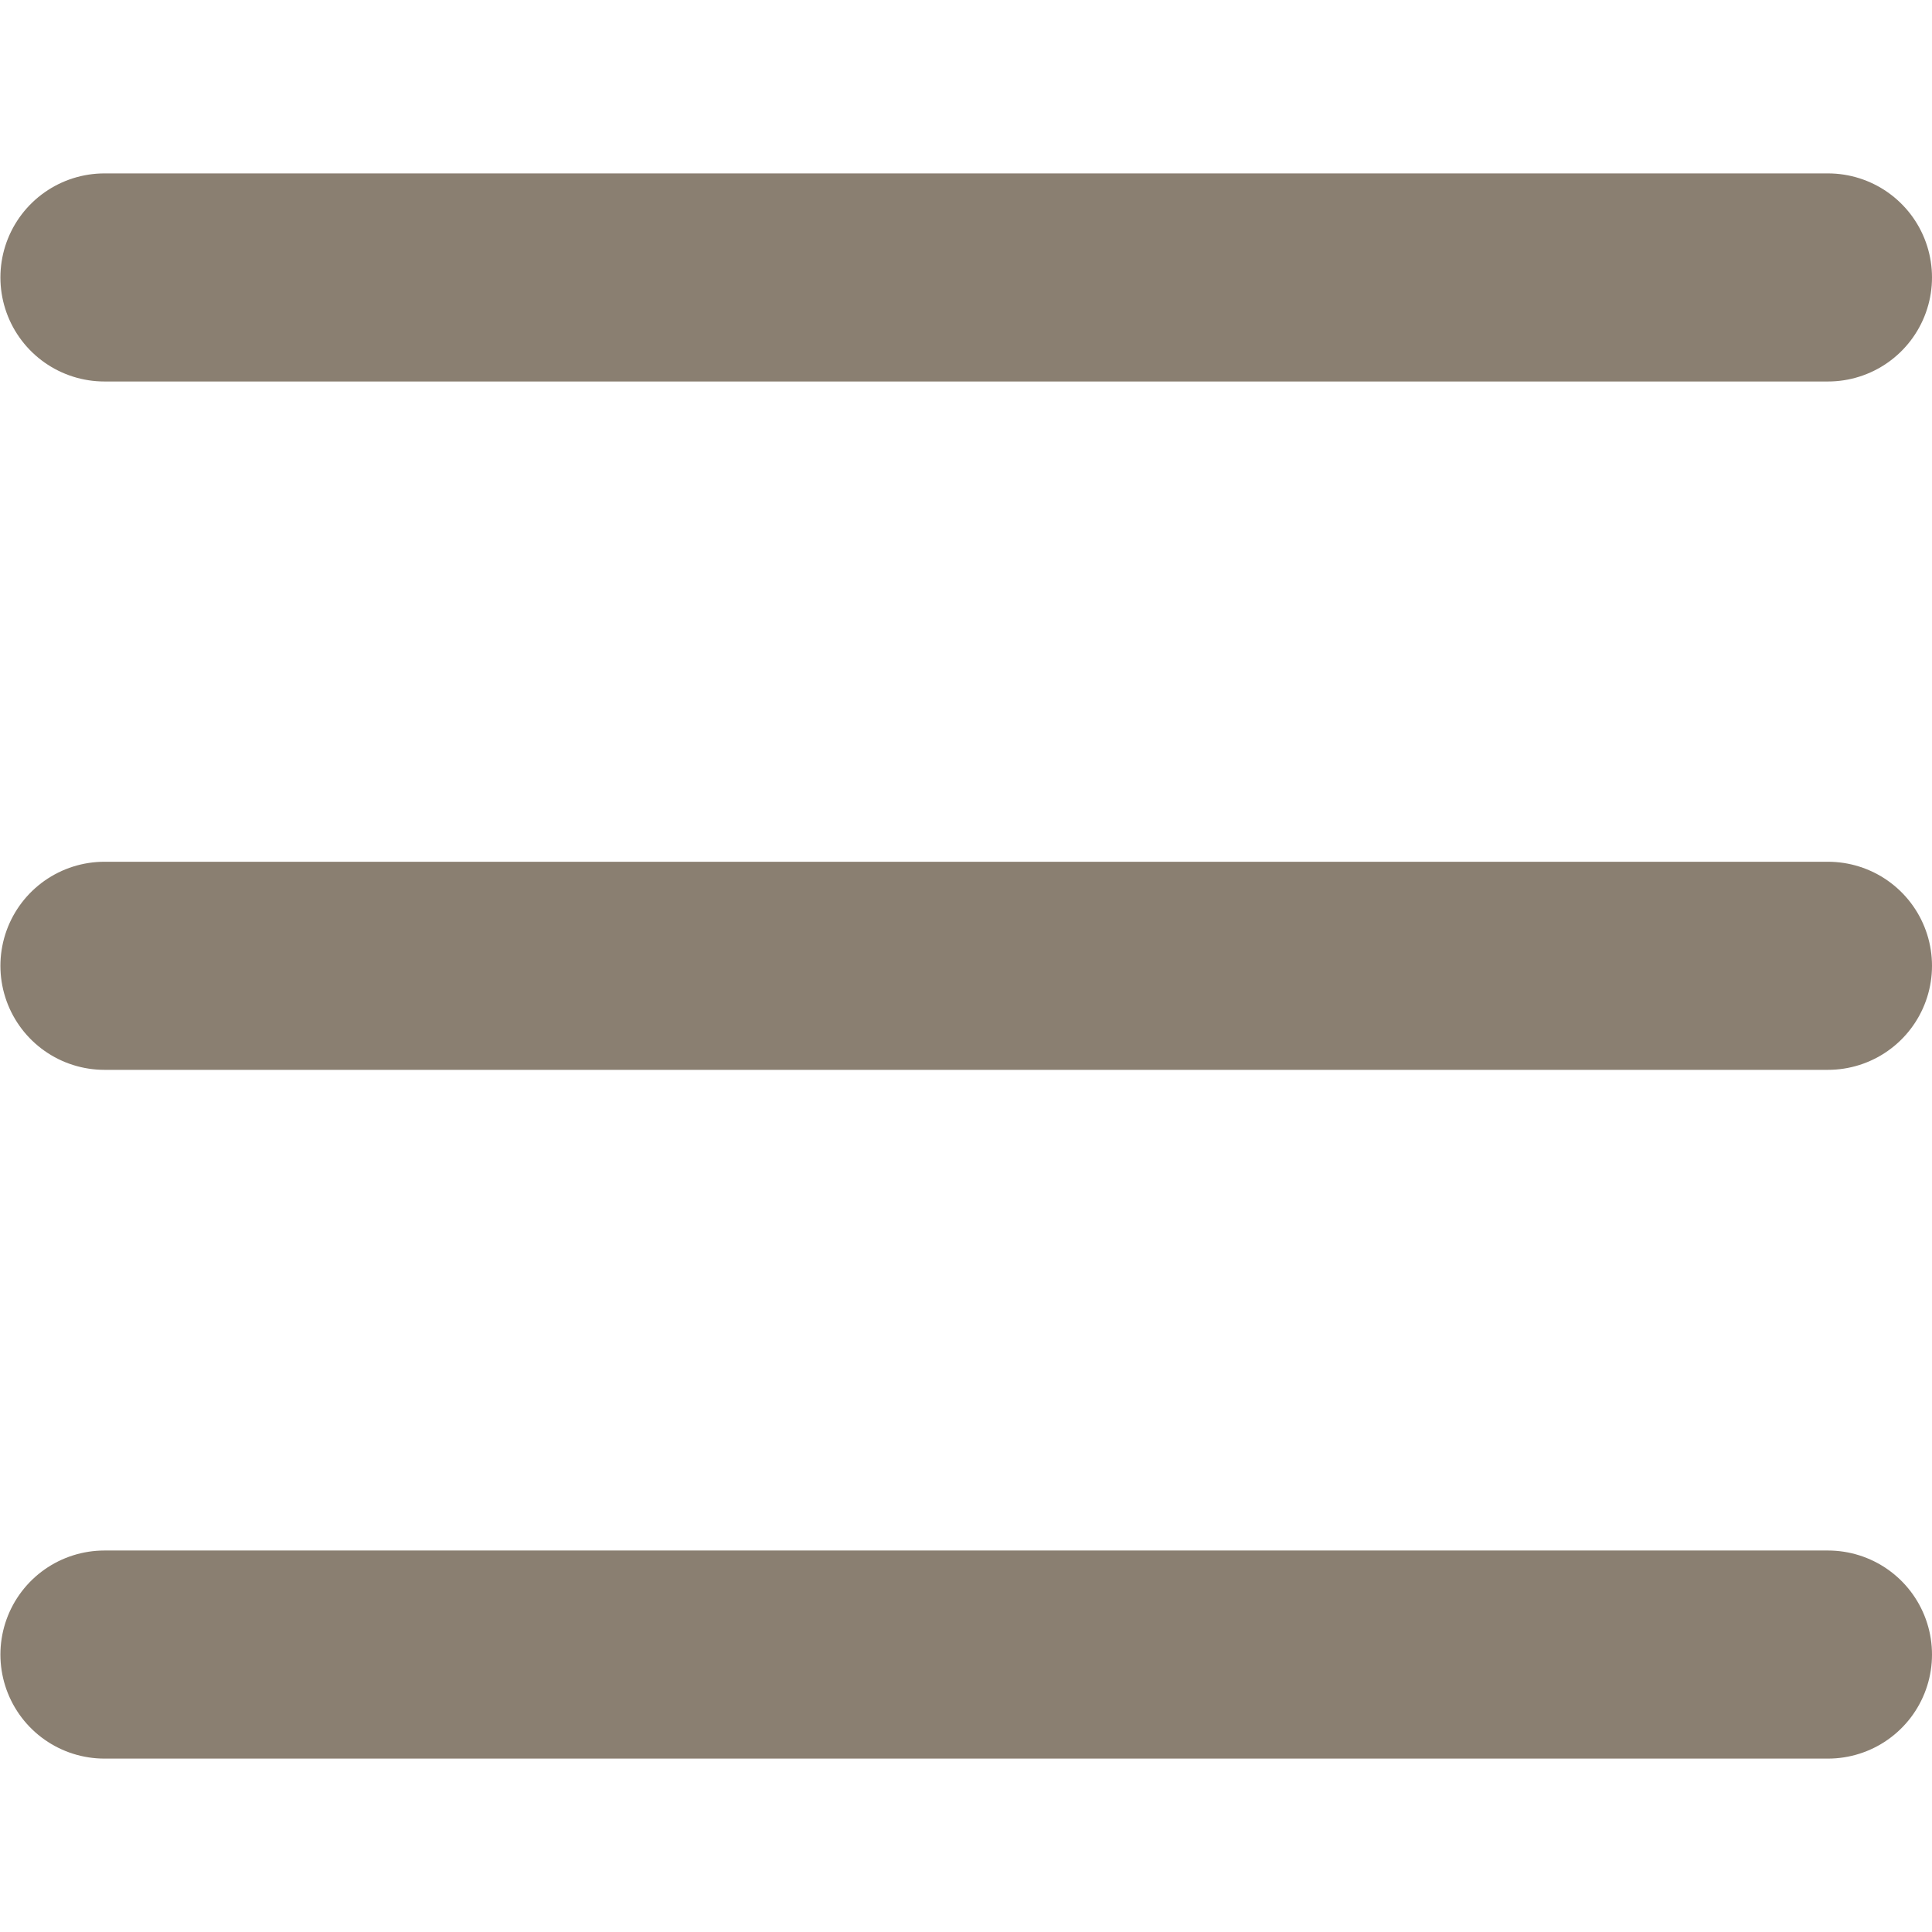 <?xml version="1.0" encoding="UTF-8" standalone="no"?>
<svg
   xmlns:dc="http://purl.org/dc/elements/1.1/"
   xmlns:cc="http://creativecommons.org/ns#"
   xmlns:rdf="http://www.w3.org/1999/02/22-rdf-syntax-ns#"
   xmlns:svg="http://www.w3.org/2000/svg"
   xmlns="http://www.w3.org/2000/svg"
   width="18"
   height="18"
   viewBox="0 0 4.762 4.763"
   version="1.1"
>
   <path
      style="fill:none;stroke:#8a7f71;stroke-width:0.513;stroke-linecap:round;"
      d="M 0.257,4.079 H 4.506 M 0.257,2.381 H 4.506 M 0.257,0.684 H 4.506" />
</svg>
